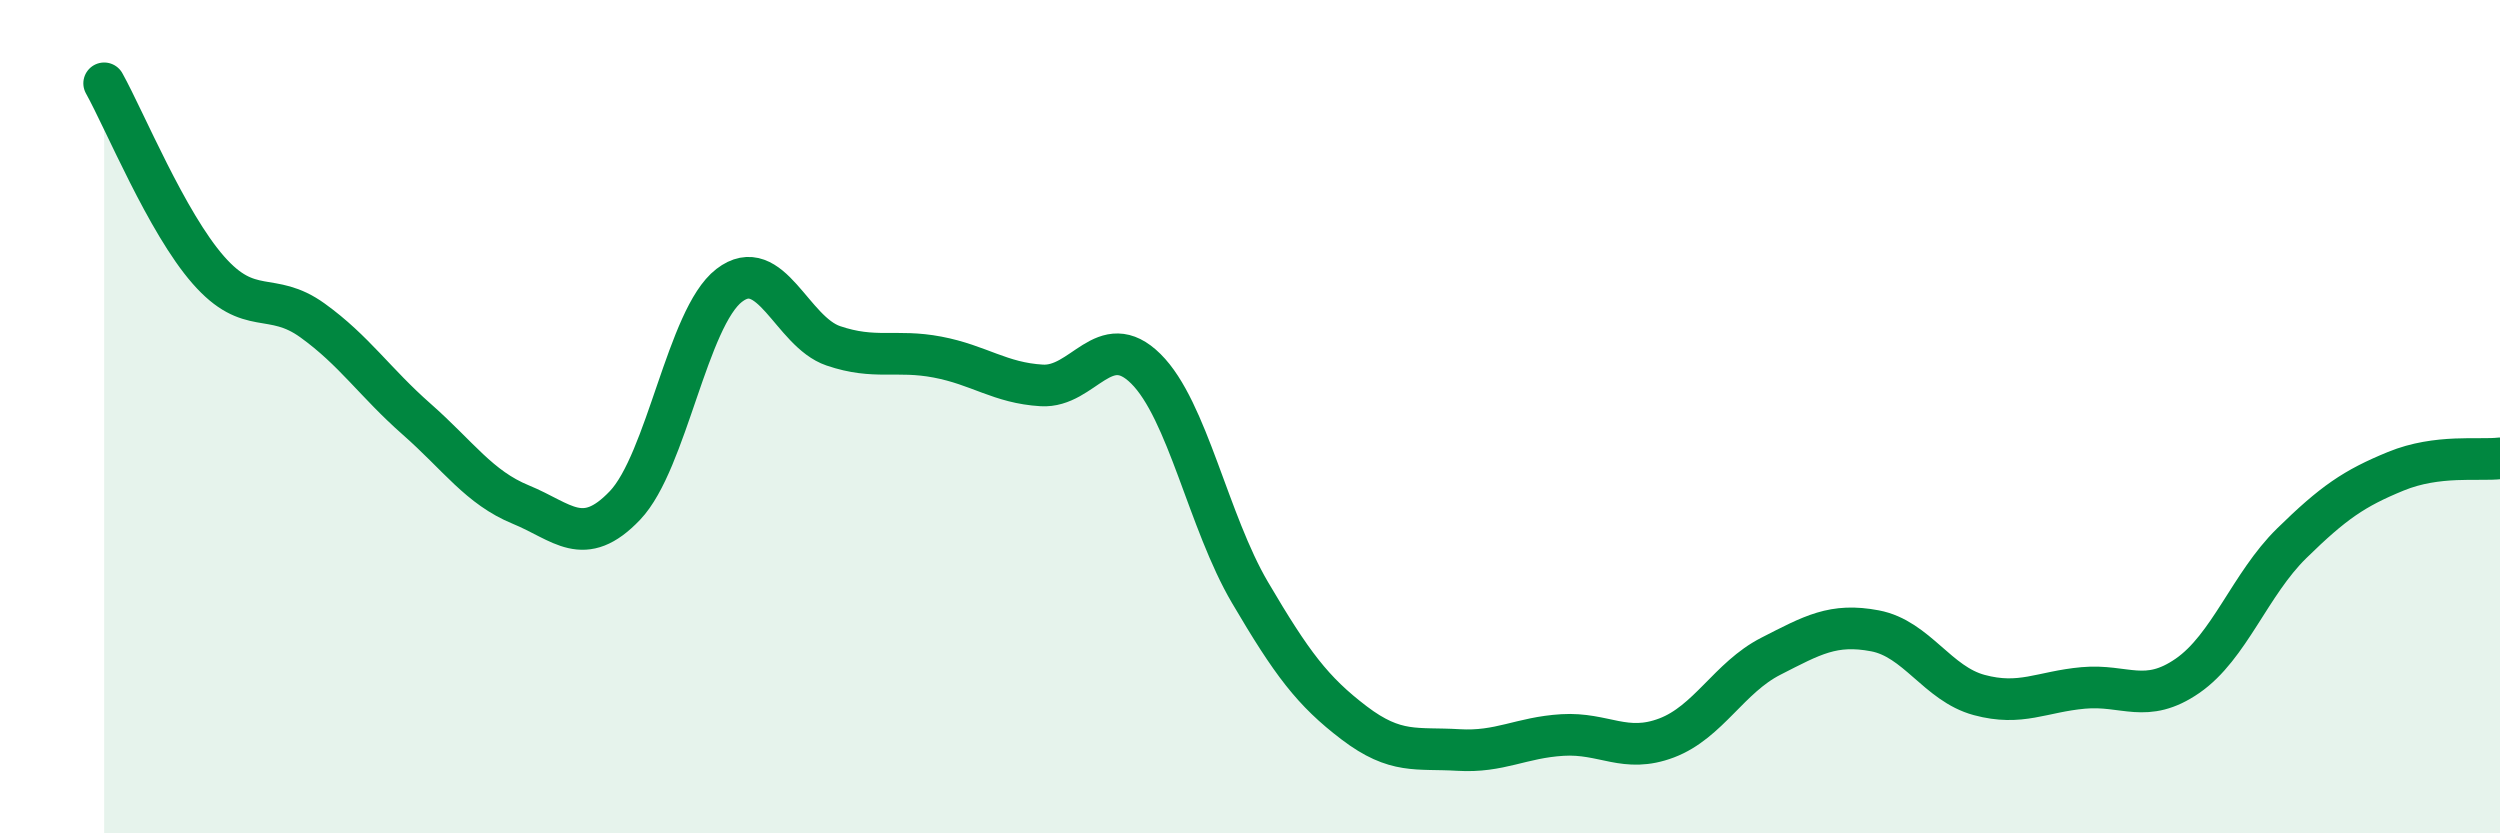 
    <svg width="60" height="20" viewBox="0 0 60 20" xmlns="http://www.w3.org/2000/svg">
      <path
        d="M 2.5,2 C 3,2.9 4,5.34 5,6.48 C 6,7.62 6.5,6.97 7.5,7.69 C 8.5,8.41 9,9.18 10,10.06 C 11,10.94 11.5,11.7 12.5,12.11 C 13.5,12.52 14,13.18 15,12.13 C 16,11.08 16.5,7.62 17.5,6.85 C 18.5,6.08 19,7.96 20,8.3 C 21,8.64 21.5,8.38 22.5,8.57 C 23.5,8.76 24,9.19 25,9.25 C 26,9.31 26.5,7.86 27.5,8.85 C 28.5,9.84 29,12.52 30,14.22 C 31,15.92 31.5,16.59 32.5,17.35 C 33.5,18.11 34,17.94 35,18 C 36,18.06 36.5,17.7 37.5,17.64 C 38.5,17.58 39,18.09 40,17.71 C 41,17.33 41.5,16.26 42.5,15.75 C 43.5,15.24 44,14.95 45,15.14 C 46,15.33 46.5,16.41 47.5,16.68 C 48.5,16.95 49,16.6 50,16.51 C 51,16.42 51.5,16.91 52.5,16.22 C 53.5,15.53 54,14.02 55,13.04 C 56,12.06 56.5,11.72 57.5,11.31 C 58.5,10.9 59.5,11.06 60,11L60 20L2.5 20Z"
        fill="#008740"
        opacity="0.1"
        stroke-linecap="round"
        stroke-linejoin="round"
      />
      <path
        d="M 2.5,2 C 3,2.9 4,5.34 5,6.48 C 6,7.62 6.5,6.97 7.5,7.69 C 8.5,8.41 9,9.18 10,10.06 C 11,10.94 11.5,11.7 12.5,12.11 C 13.5,12.52 14,13.18 15,12.13 C 16,11.08 16.5,7.62 17.5,6.85 C 18.5,6.08 19,7.96 20,8.3 C 21,8.64 21.5,8.38 22.5,8.57 C 23.5,8.76 24,9.19 25,9.25 C 26,9.31 26.5,7.86 27.5,8.85 C 28.5,9.84 29,12.52 30,14.22 C 31,15.92 31.5,16.59 32.5,17.35 C 33.5,18.11 34,17.94 35,18 C 36,18.06 36.5,17.7 37.5,17.64 C 38.5,17.58 39,18.09 40,17.71 C 41,17.33 41.5,16.26 42.5,15.75 C 43.5,15.24 44,14.95 45,15.14 C 46,15.33 46.5,16.41 47.5,16.68 C 48.5,16.95 49,16.6 50,16.51 C 51,16.42 51.5,16.91 52.5,16.22 C 53.5,15.53 54,14.02 55,13.04 C 56,12.06 56.5,11.72 57.5,11.31 C 58.5,10.9 59.5,11.06 60,11"
        stroke="#008740"
        stroke-width="1"
        fill="none"
        stroke-linecap="round"
        stroke-linejoin="round"
      />
    </svg>
  